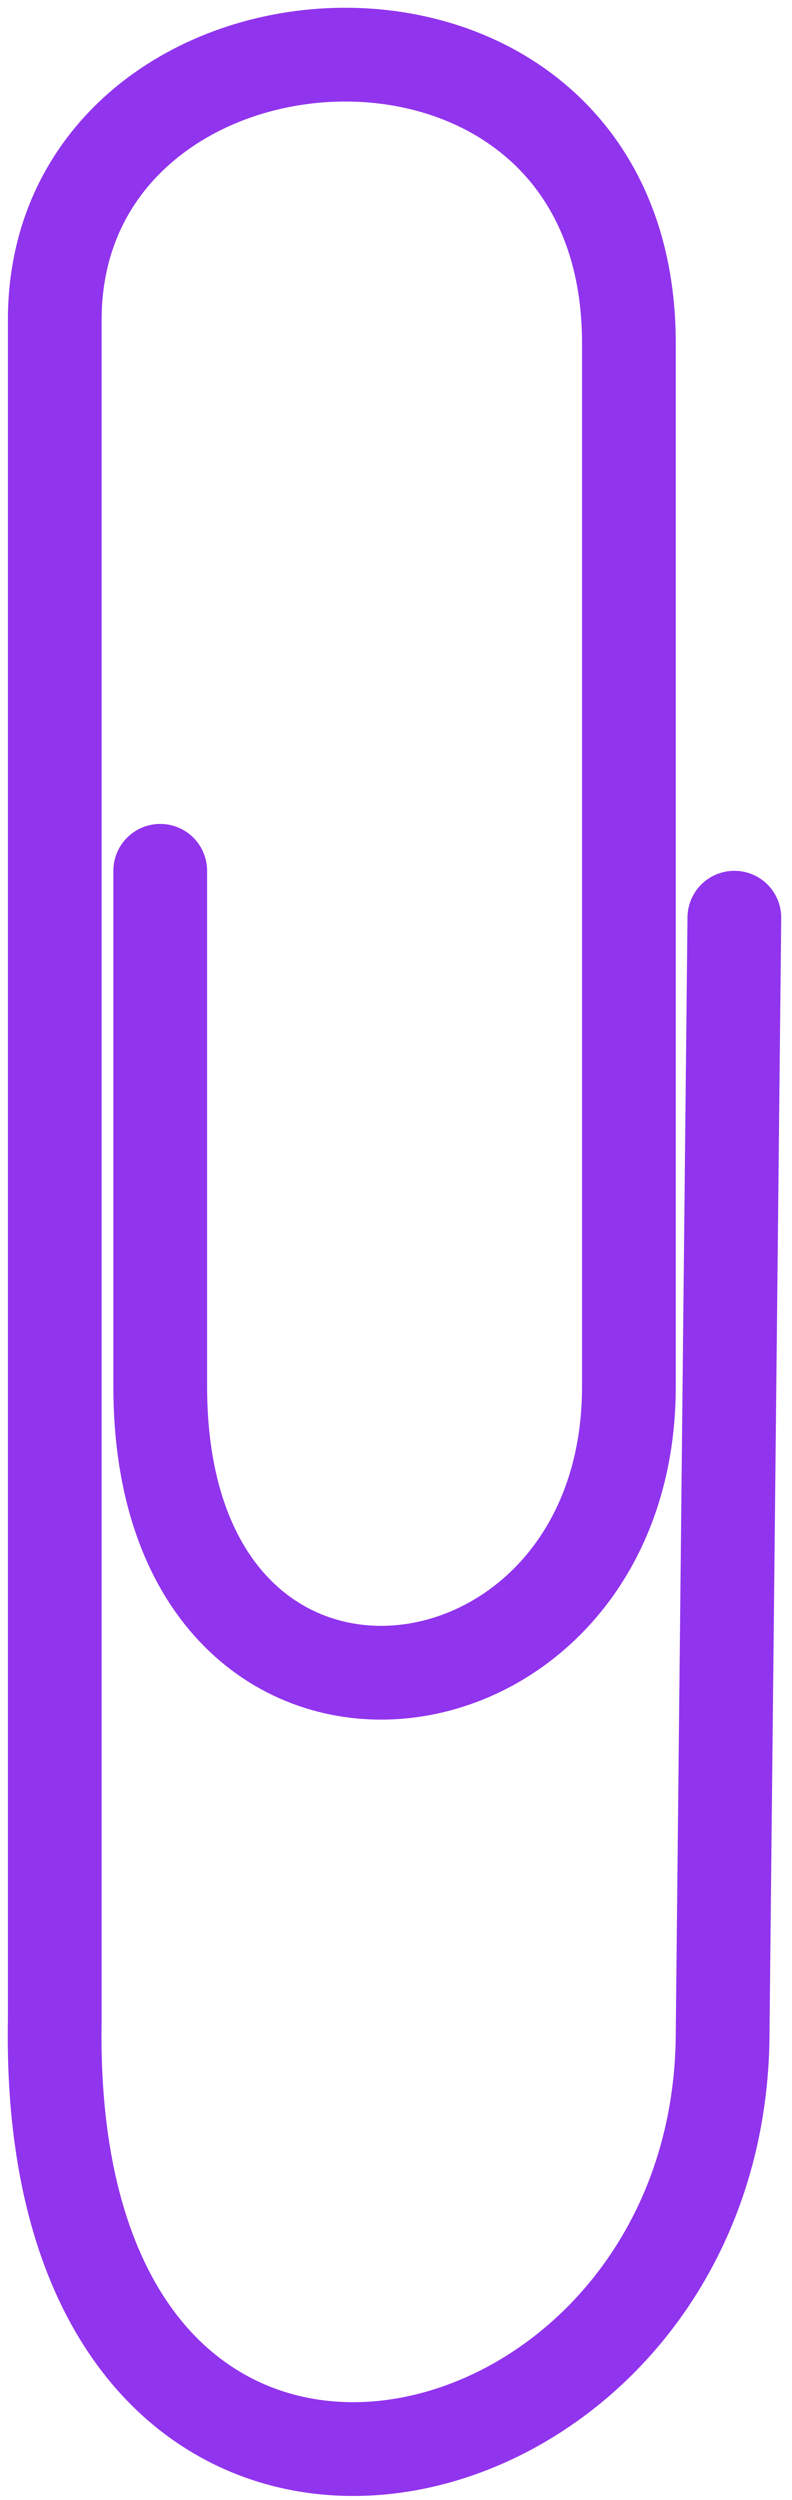 <?xml version="1.0" encoding="utf-8"?>
<svg xmlns="http://www.w3.org/2000/svg" fill="none" height="100%" overflow="visible" preserveAspectRatio="none" style="display: block;" viewBox="0 0 58 183" width="100%">
<path d="M53.779 67.176L52.921 148.693C52.921 183.874 3.153 195.028 4.011 147.835V23.415C4.011 -1.469 46.056 -4.043 46.056 25.131V101.499C46.056 127.241 11.734 131.531 11.734 101.499V63.744" id="Vector 2" stroke="#9134EE" stroke-linecap="round" stroke-width="6.865"/>
</svg>